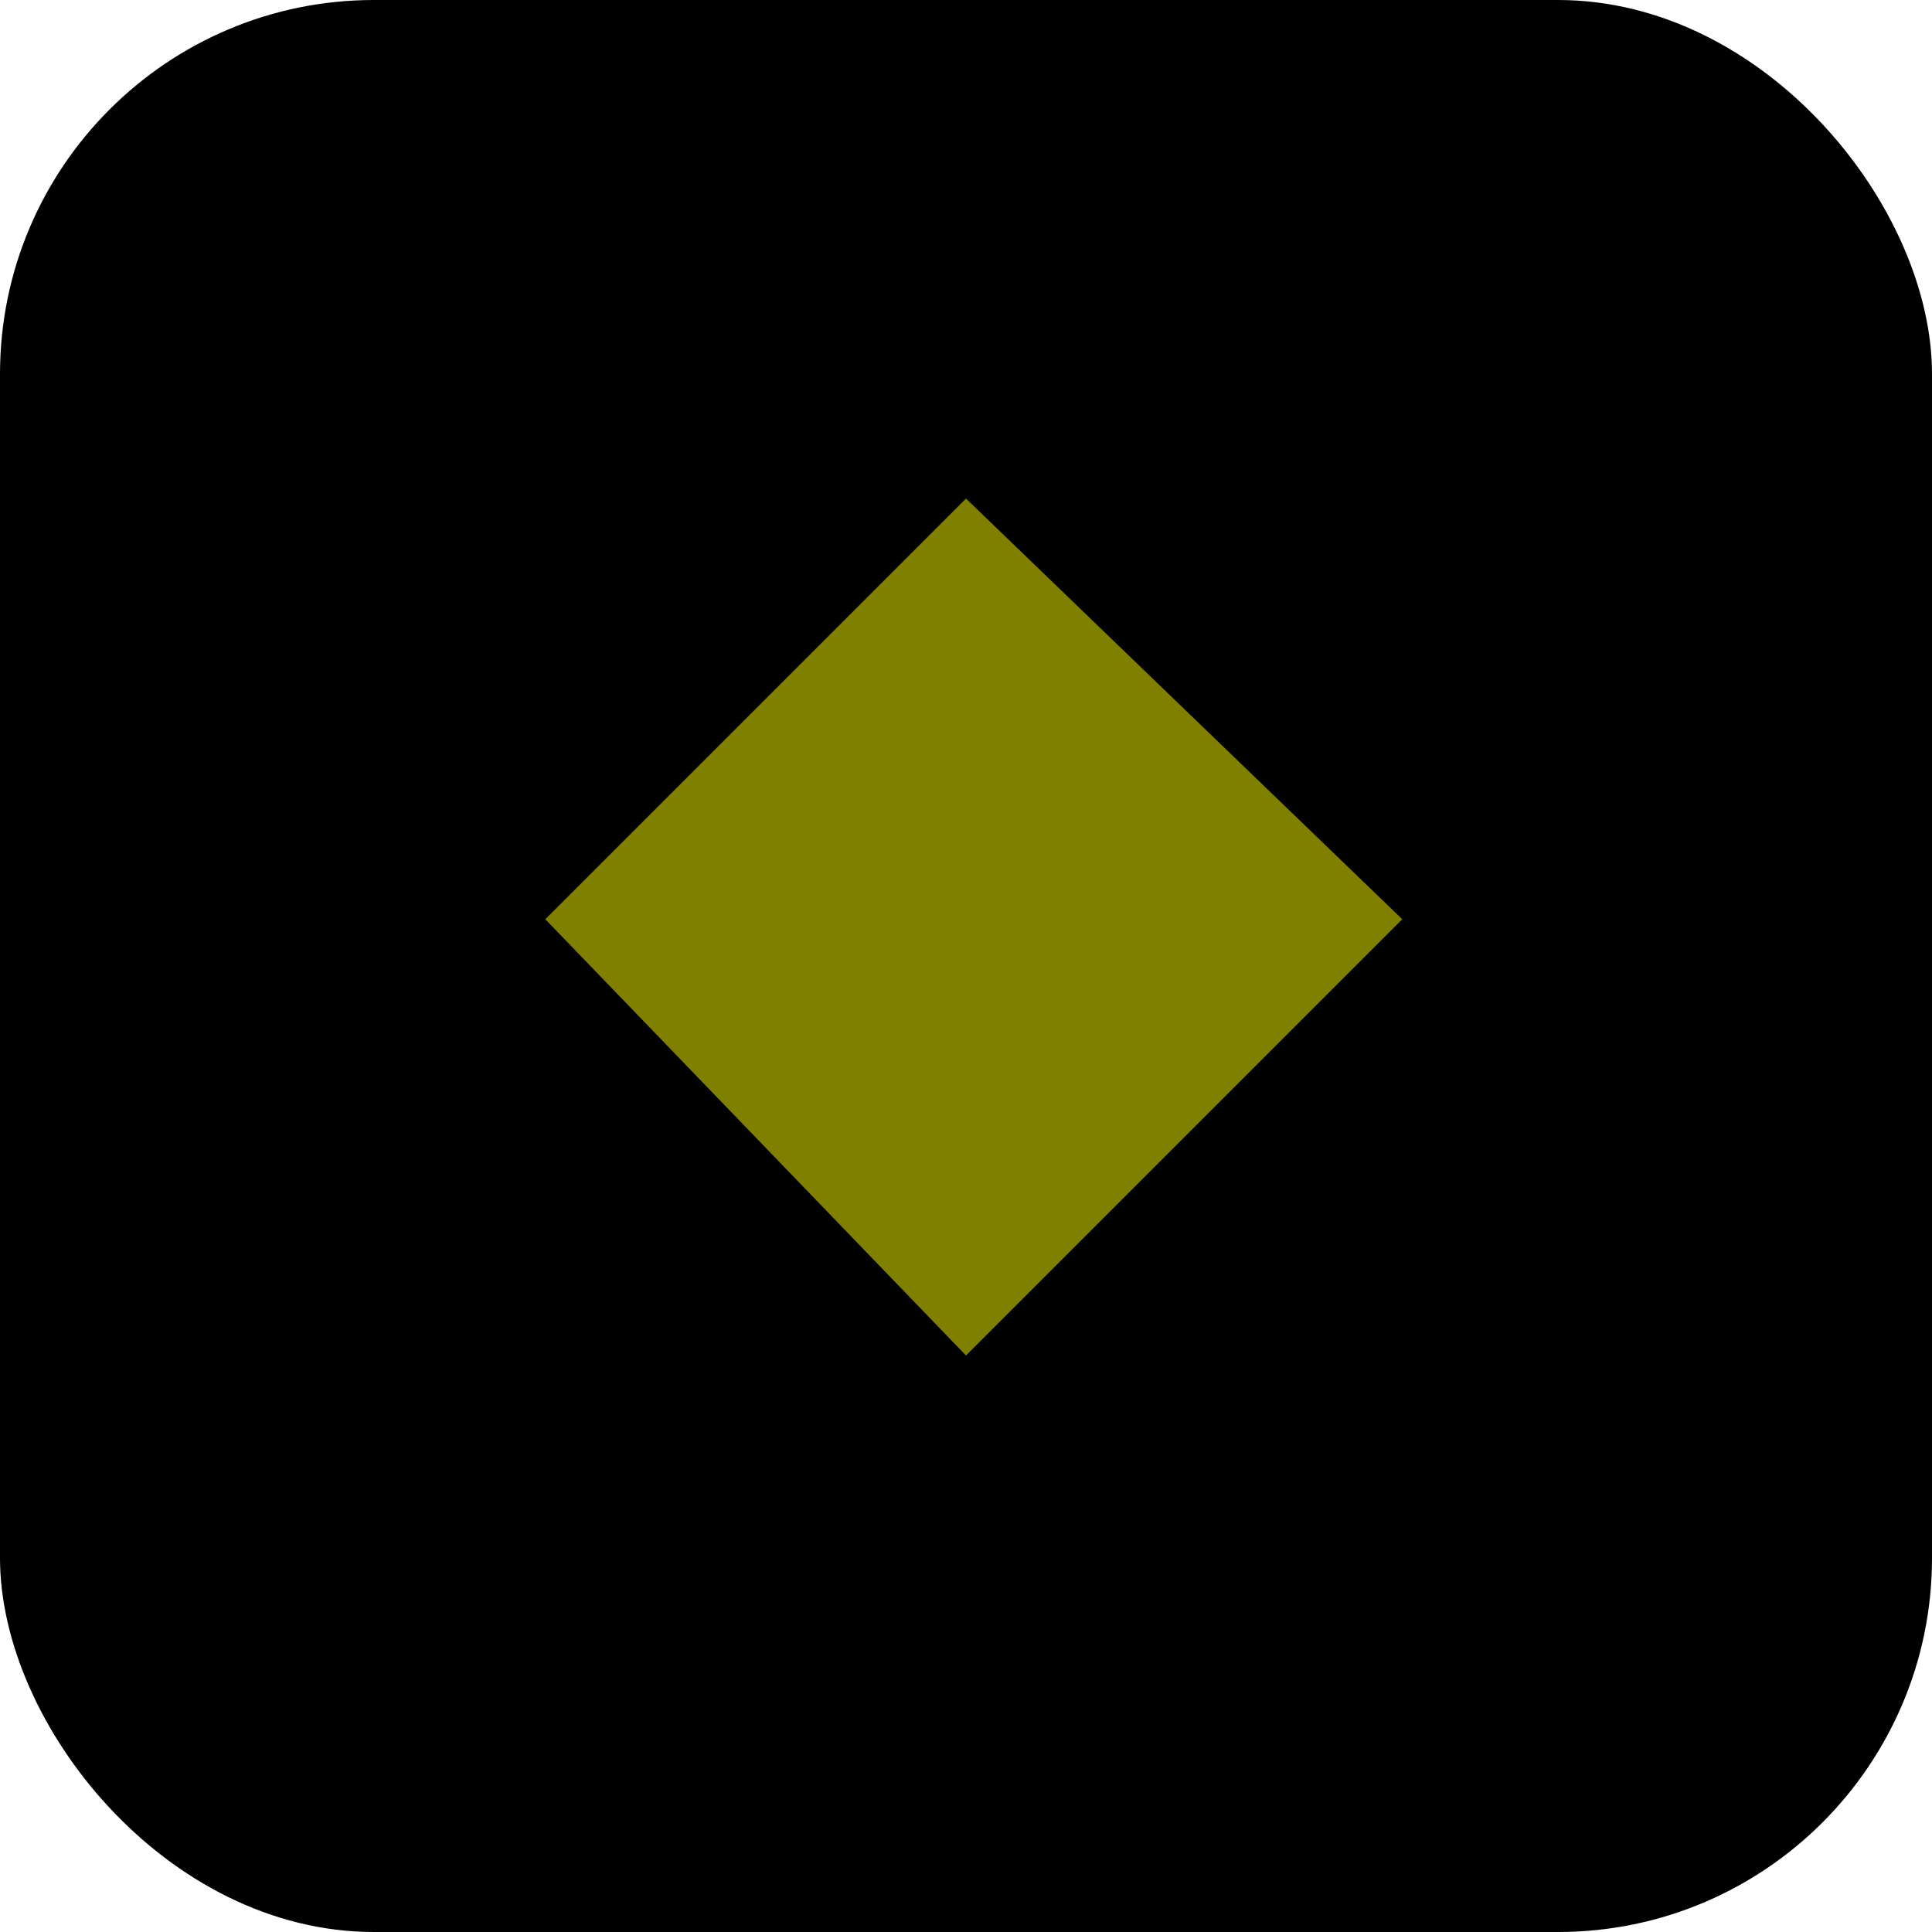 <svg xmlns="http://www.w3.org/2000/svg" width="400" height="400" viewBox="0 0 124 124" fill="none"><rect width="124" height="124" rx="24" fill="#000000"/><polygon points="62,32 35,59 62,87 90,59" fill="#808000"/></svg>